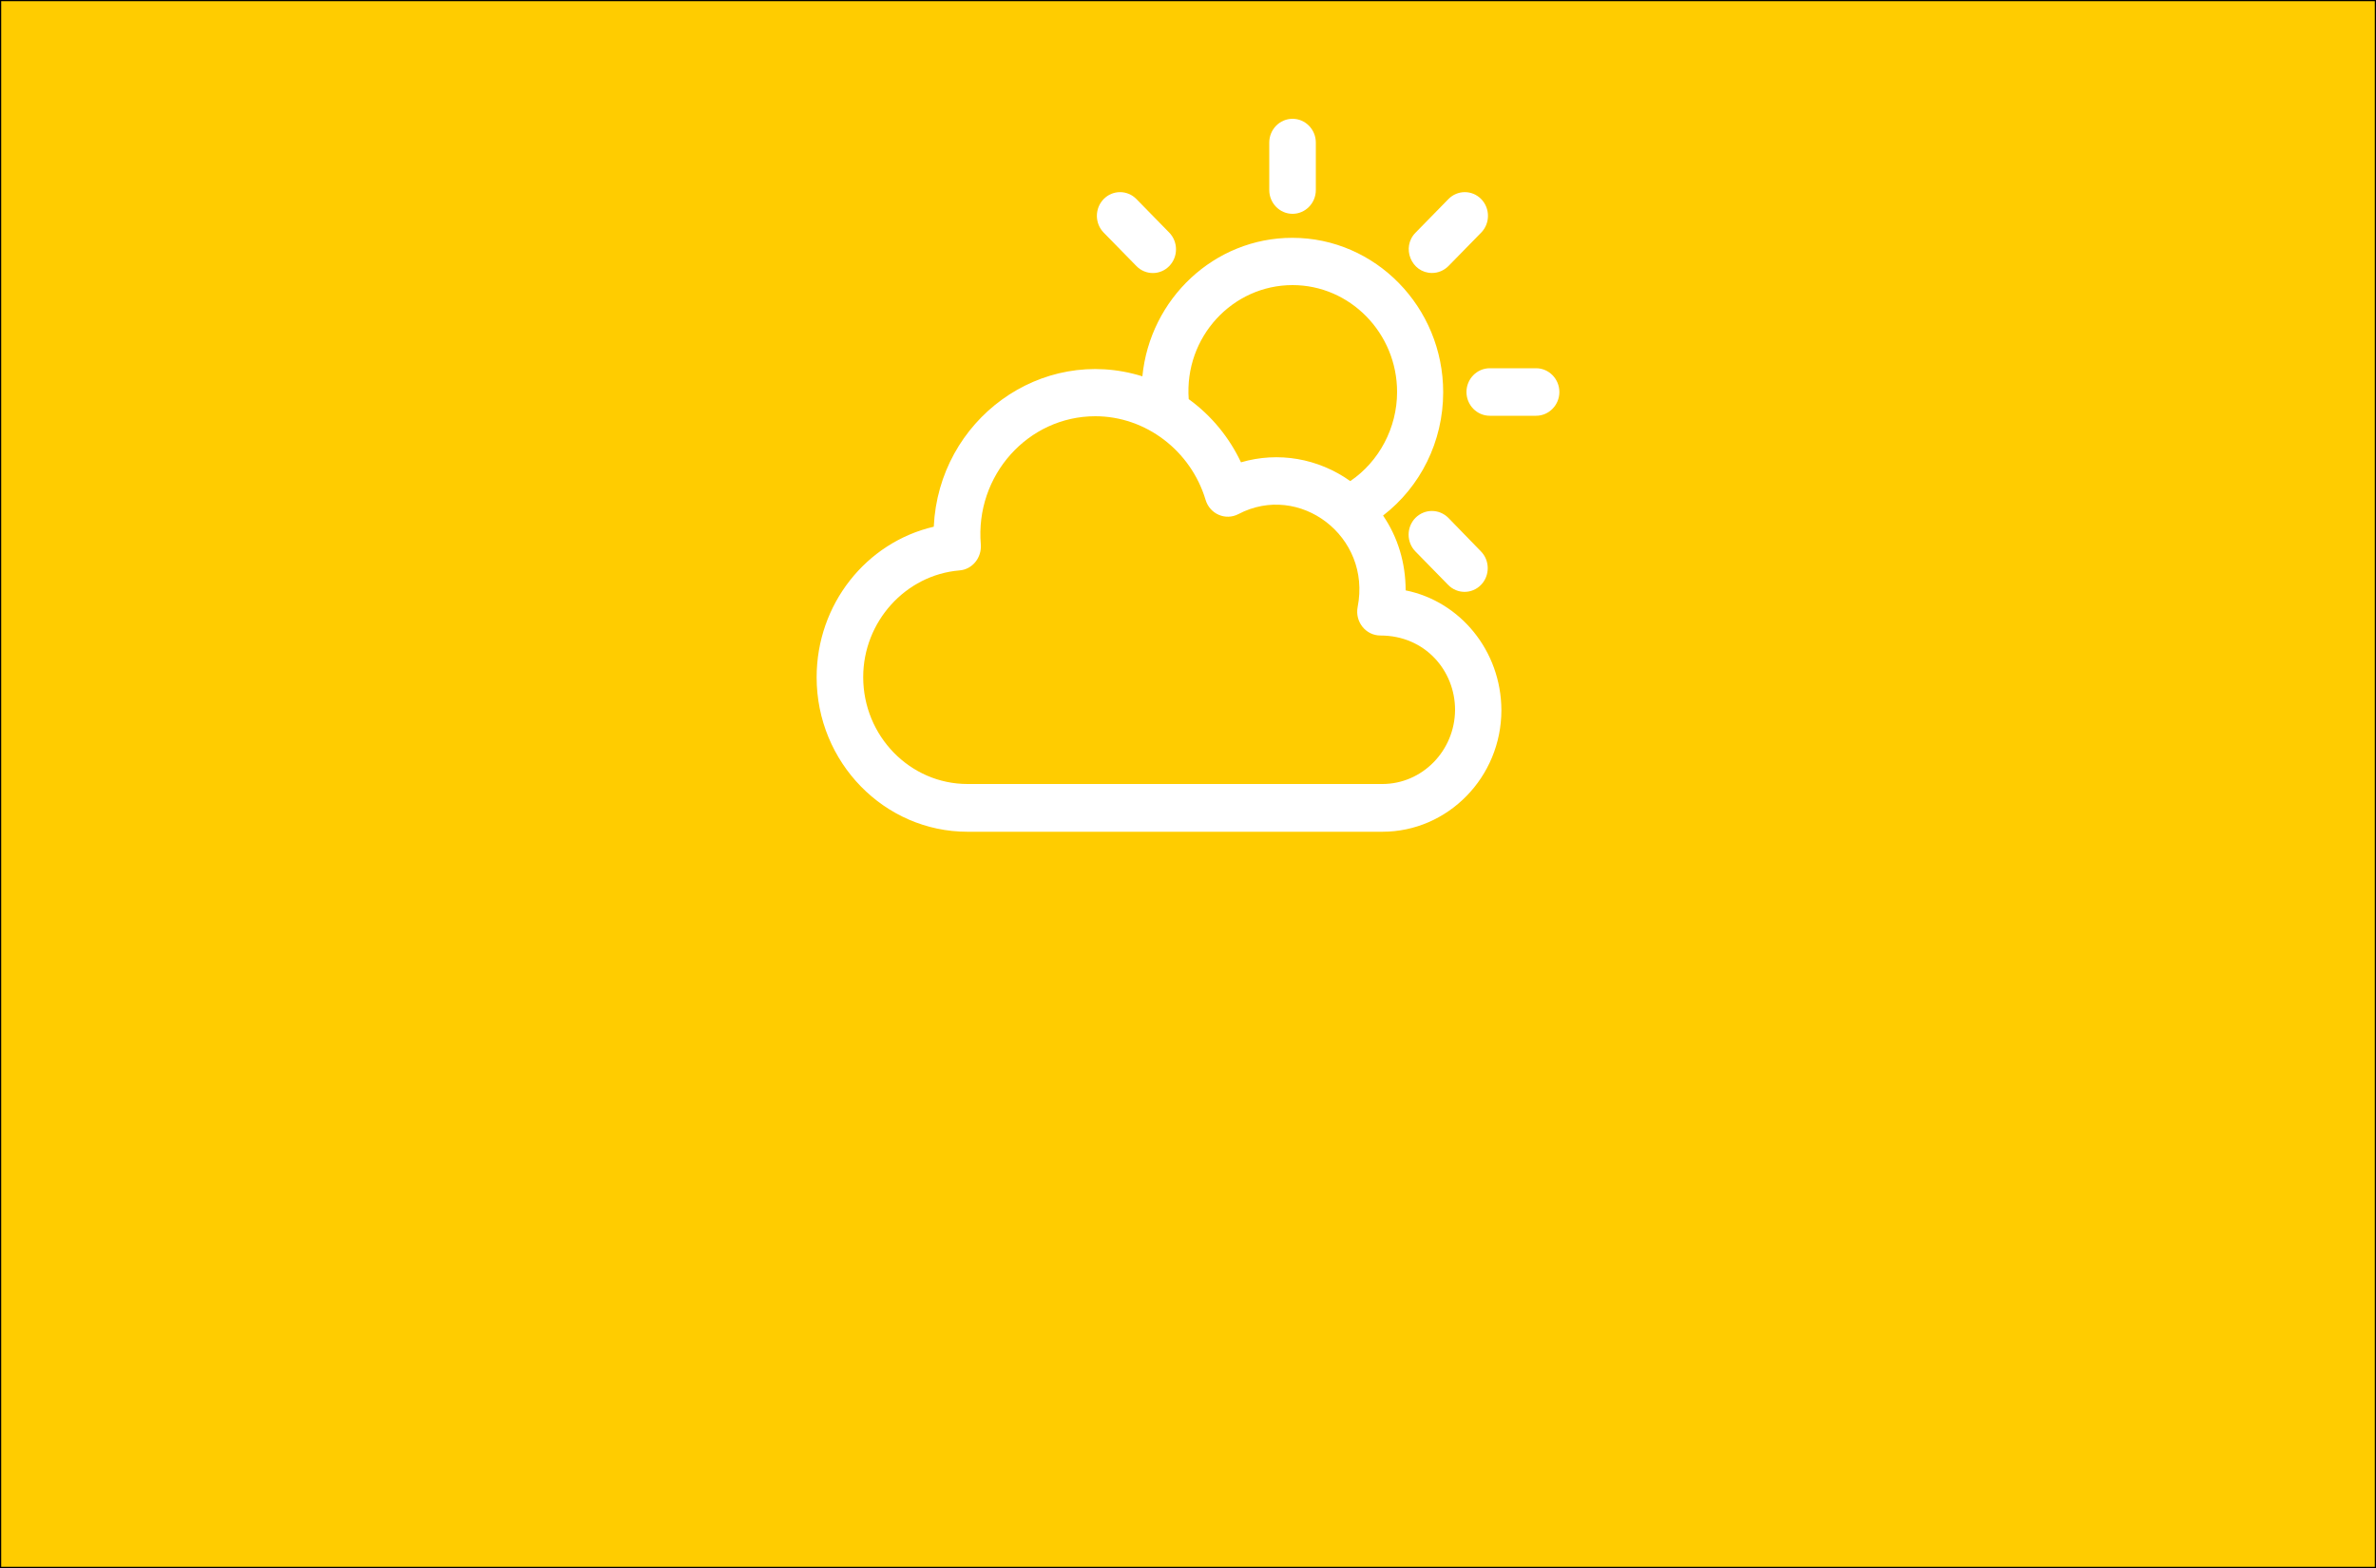 <?xml version="1.0" encoding="utf-8"?>
<!-- Generator: Adobe Illustrator 24.3.0, SVG Export Plug-In . SVG Version: 6.00 Build 0)  -->
<svg version="1.1" id="Layer_1" xmlns="http://www.w3.org/2000/svg" xmlns:xlink="http://www.w3.org/1999/xlink" x="0px" y="0px"
	 viewBox="0 0 1000 660" style="enable-background:new 0 0 1000 660;" xml:space="preserve">
<rect x="0" y="0" width="1000" height="660" fill="#808080" stroke="none"/>
<style type="text/css">
	.st0{fill:#FFCC00;stroke:#000000;stroke-width:0.999;stroke-miterlimit:10;}
	.st1{fill:#FFFFFF;}
</style>
<rect class="st0" width="1000" height="660"/>
<g>
	<g>
		<path class="st1" d="M591.6,248.5c0-11.6-3.3-22.4-9.5-31.5c15.7-12.1,25.3-31.1,25.3-51.9c0-35.8-28.5-65-63.5-65
			c-32.8,0-59.9,25.6-63.1,58.3c-42.6-13.3-85.7,18.3-87.8,63.3c-28.4,6.6-49.3,32.6-49.3,63.4c0,35.8,28.5,65,63.5,65h174.6
			c27.6,0,50.1-23,50.1-51.2C631.8,273.9,614.5,253.1,591.6,248.5L591.6,248.5z M544,120c24.2,0,44,20.2,44,45
			c0,15.1-7.6,29.3-19.7,37.5c-13.5-9.6-30.3-12.5-46-7.9c-4.8-10.2-12.2-19.5-22-26.6C498.4,141.8,518.8,120,544,120L544,120z
			 M581.8,330H407.2c-24.2,0-43.9-20.2-43.9-45c0-23.3,17.8-43,40.5-44.9c5.4-0.4,9.4-5.3,9-10.9c-2.5-29.1,19.9-54,48.2-54
			c21.2,0,40.2,14.5,46.4,35.2c1.8,6,8.4,8.8,13.8,6c25.7-13.5,56.1,9.3,50.2,39.1c-1.2,6.2,3.4,12,9.6,12
			c18.8,0,31.4,14.8,31.4,31.3C612.3,316,598.6,330,581.8,330L581.8,330z"/>
		<path class="st1" d="M544,90c5.4,0,9.8-4.5,9.8-10V60c0-5.5-4.4-10-9.8-10c-5.4,0-9.8,4.5-9.8,10v20C534.2,85.5,538.6,90,544,90z"
			/>
		<path class="st1" d="M646.5,155H627c-5.4,0-9.8,4.5-9.8,10c0,5.5,4.4,10,9.8,10h19.5c5.4,0,9.8-4.5,9.8-10
			C656.3,159.5,651.9,155,646.5,155z"/>
		<path class="st1" d="M595.7,218c-3.8,3.9-3.8,10.2,0,14.1l13.8,14.1c3.8,3.9,10,3.9,13.8,0c3.8-3.9,3.8-10.2,0-14.1L609.6,218
			C605.7,214.1,599.6,214.1,595.7,218z"/>
		<path class="st1" d="M478.3,112c3.8,3.9,10,3.9,13.8,0c3.8-3.9,3.8-10.2,0-14.1l-13.8-14.1c-3.8-3.9-10-3.9-13.8,0
			c-3.8,3.9-3.8,10.2,0,14.1L478.3,112z"/>
		<path class="st1" d="M602.7,114.9c2.5,0,5-1,6.9-2.9l13.8-14.1c3.8-3.9,3.8-10.2,0-14.1c-3.8-3.9-10-3.9-13.8,0l-13.8,14.1
			C589.6,104.1,594,114.9,602.7,114.9L602.7,114.9z"/>
	</g>
</g>
</svg>
